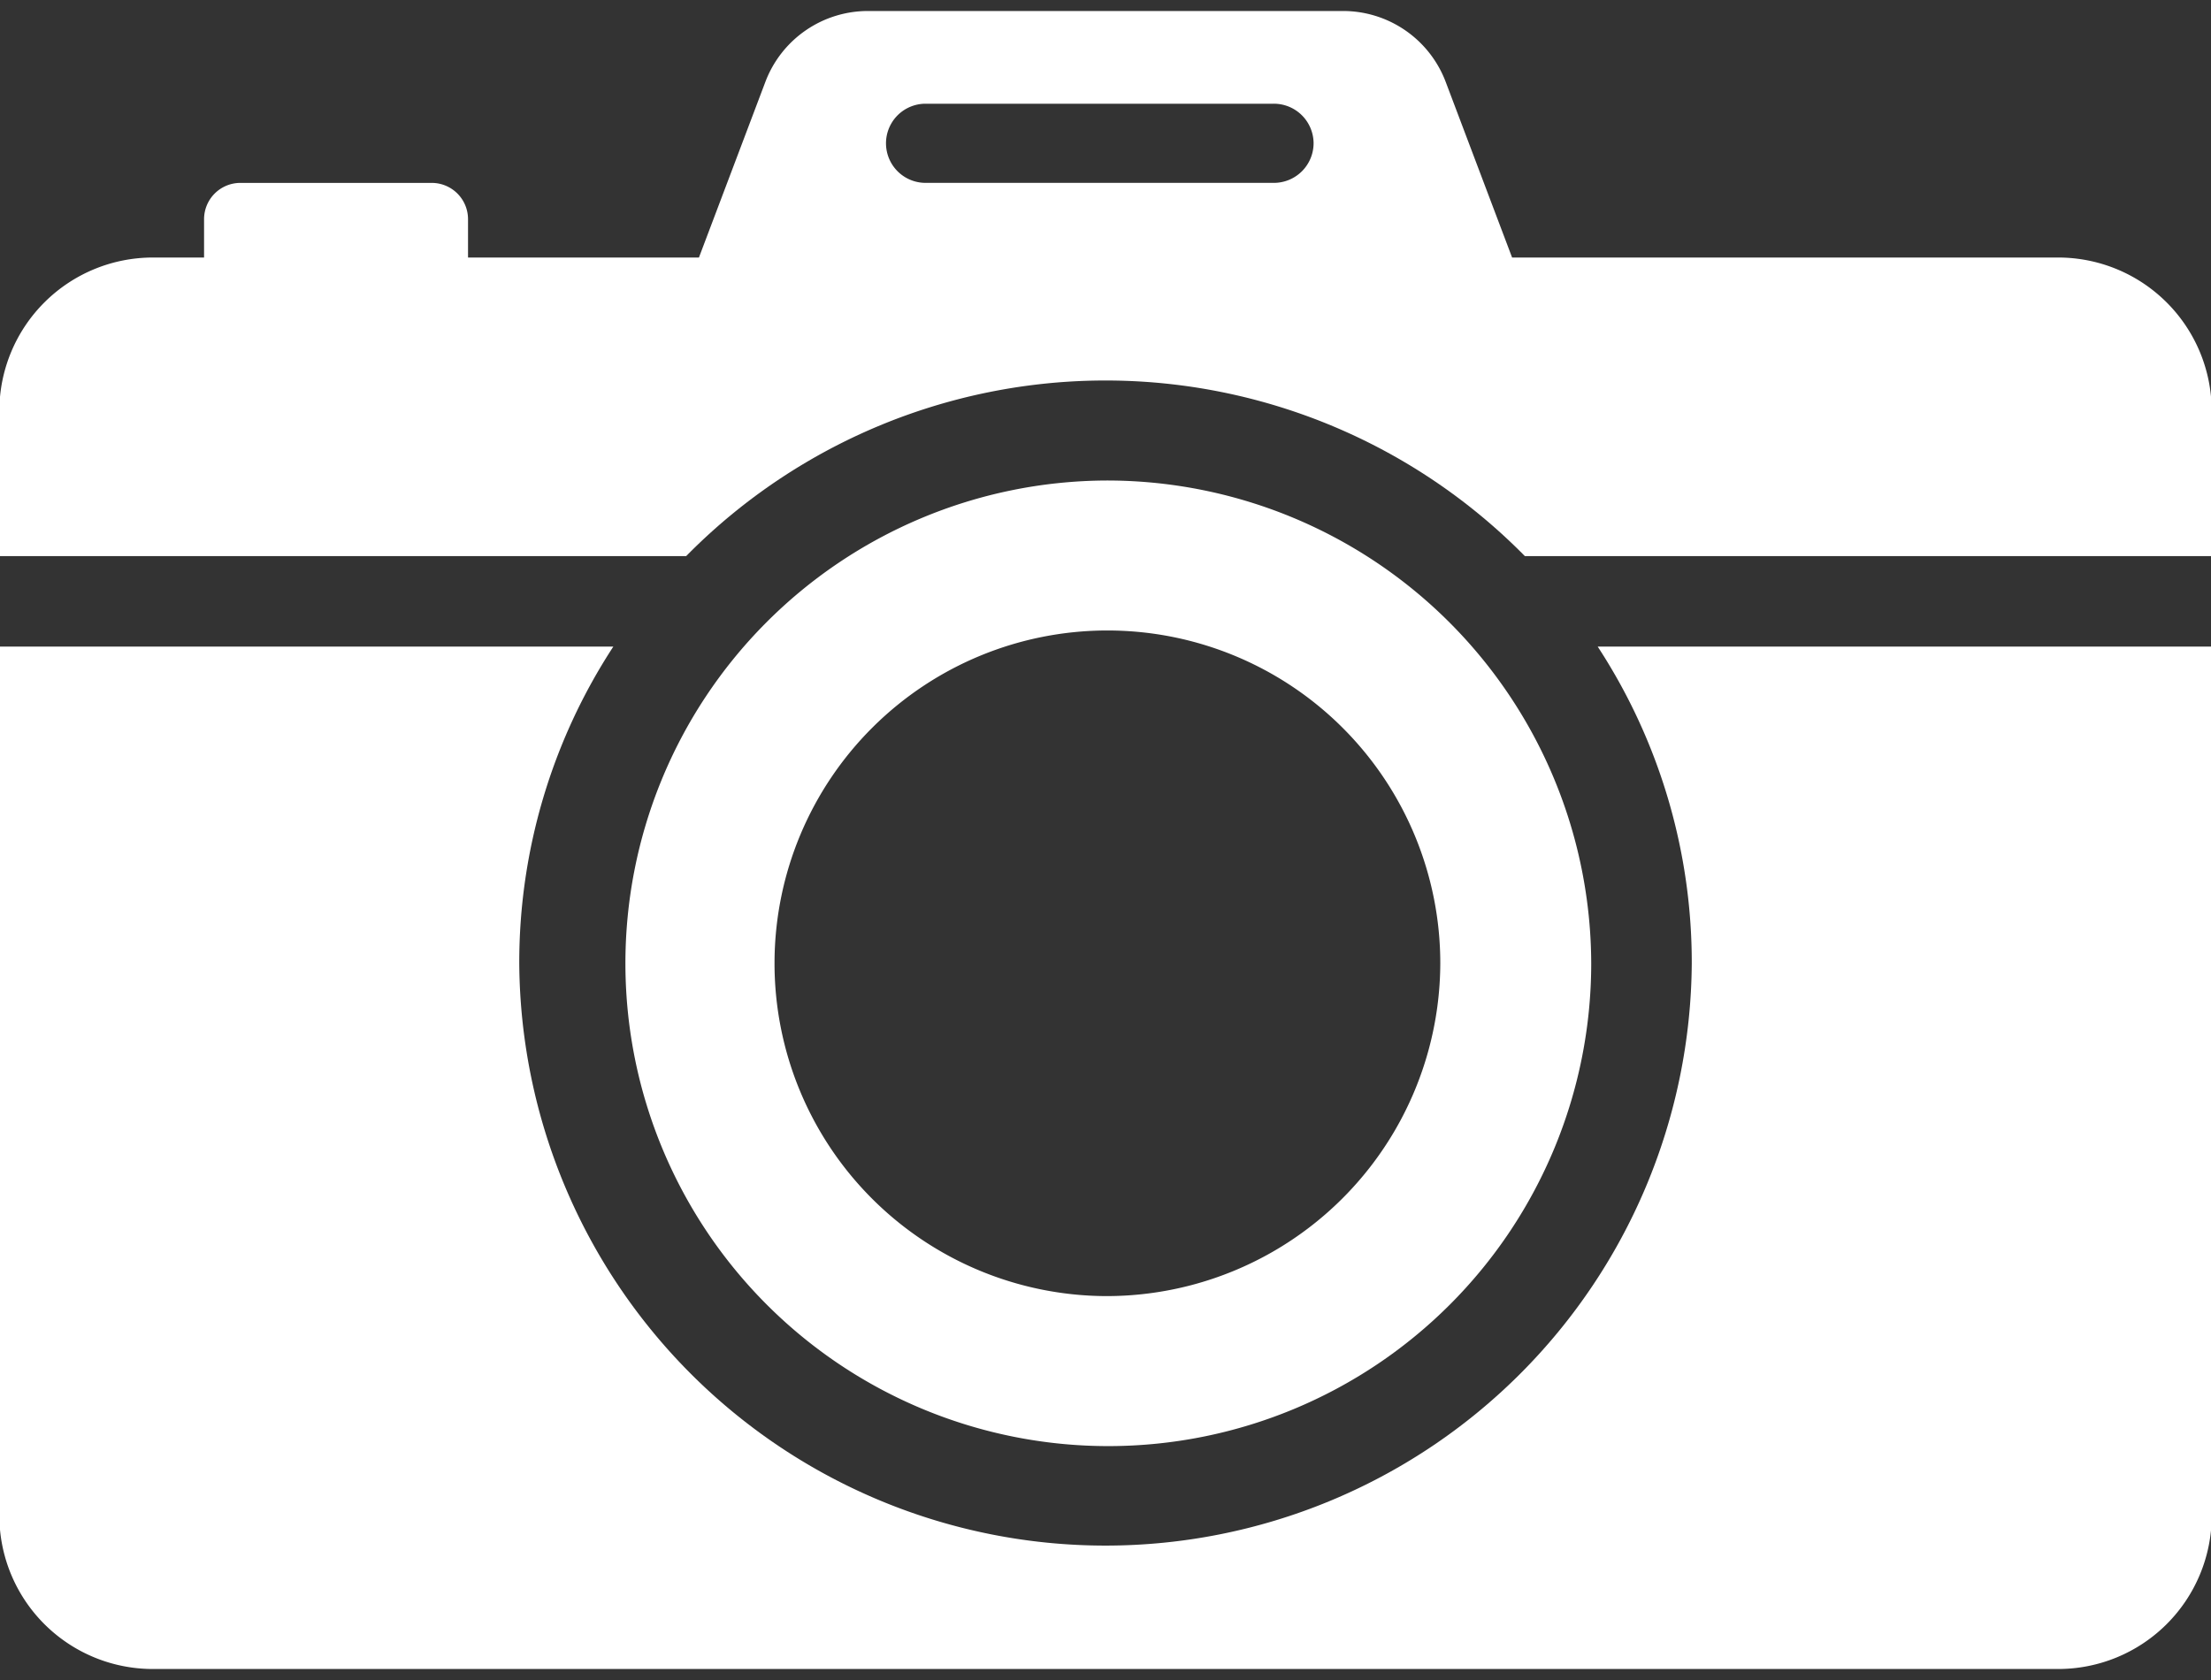 <svg xmlns="http://www.w3.org/2000/svg" xmlns:xlink="http://www.w3.org/1999/xlink" width="88" height="66.88" viewBox="0 0 88 66.88">
  <rect x="0" y="0" width="88" height="66.88" fill="#333333" stroke="none"/>
  <defs>
    <clipPath id="clip-path">
      <rect id="長方形_113" data-name="長方形 113" width="88" height="66.88" fill="none"/>
    </clipPath>
  </defs>
  <g id="グループ_260" data-name="グループ 260" clip-path="url(#clip-path)">
    <path id="パス_36" data-name="パス 36" d="M67.36,29.858a23.334,23.334,0,0,1-46.667,0,23,23,0,0,1,3.744-12.607H0V51.859a6.11,6.11,0,0,0,6.127,6.093h75.8a6.111,6.111,0,0,0,6.128-6.093V17.251H63.616A23,23,0,0,1,67.36,29.858" transform="translate(-0.026 8.49)" fill="#fff"/>
    <path id="パス_37" data-name="パス 37" d="M36.159,12.743A19.22,19.22,0,1,0,55.491,31.962,19.275,19.275,0,0,0,36.159,12.743m0,32.468A13.249,13.249,0,1,1,49.484,31.962,13.287,13.287,0,0,1,36.159,45.211" transform="translate(7.841 6.386)" fill="#fff"/>
    <path id="パス_38" data-name="パス 38" d="M81.924,9.814H60.209l-2.646-7A4.368,4.368,0,0,0,53.474,0H34.58a4.365,4.365,0,0,0-4.089,2.815l-2.647,7h-9.19V8.283a1.445,1.445,0,0,0-1.448-1.44H9.595a1.445,1.445,0,0,0-1.447,1.44V9.814H6.128A6.111,6.111,0,0,0,0,15.907V21.7H27.336a23.42,23.42,0,0,1,33.381,0H88.053V15.907a6.11,6.11,0,0,0-6.128-6.093M52.308,5.267a1.581,1.581,0,0,1-1.585,1.575H36.865a1.575,1.575,0,1,1,0-3.151H50.723A1.581,1.581,0,0,1,52.308,5.267Z" transform="translate(-0.026 0.438)" fill="#fff"/>
  </g>
</svg>
